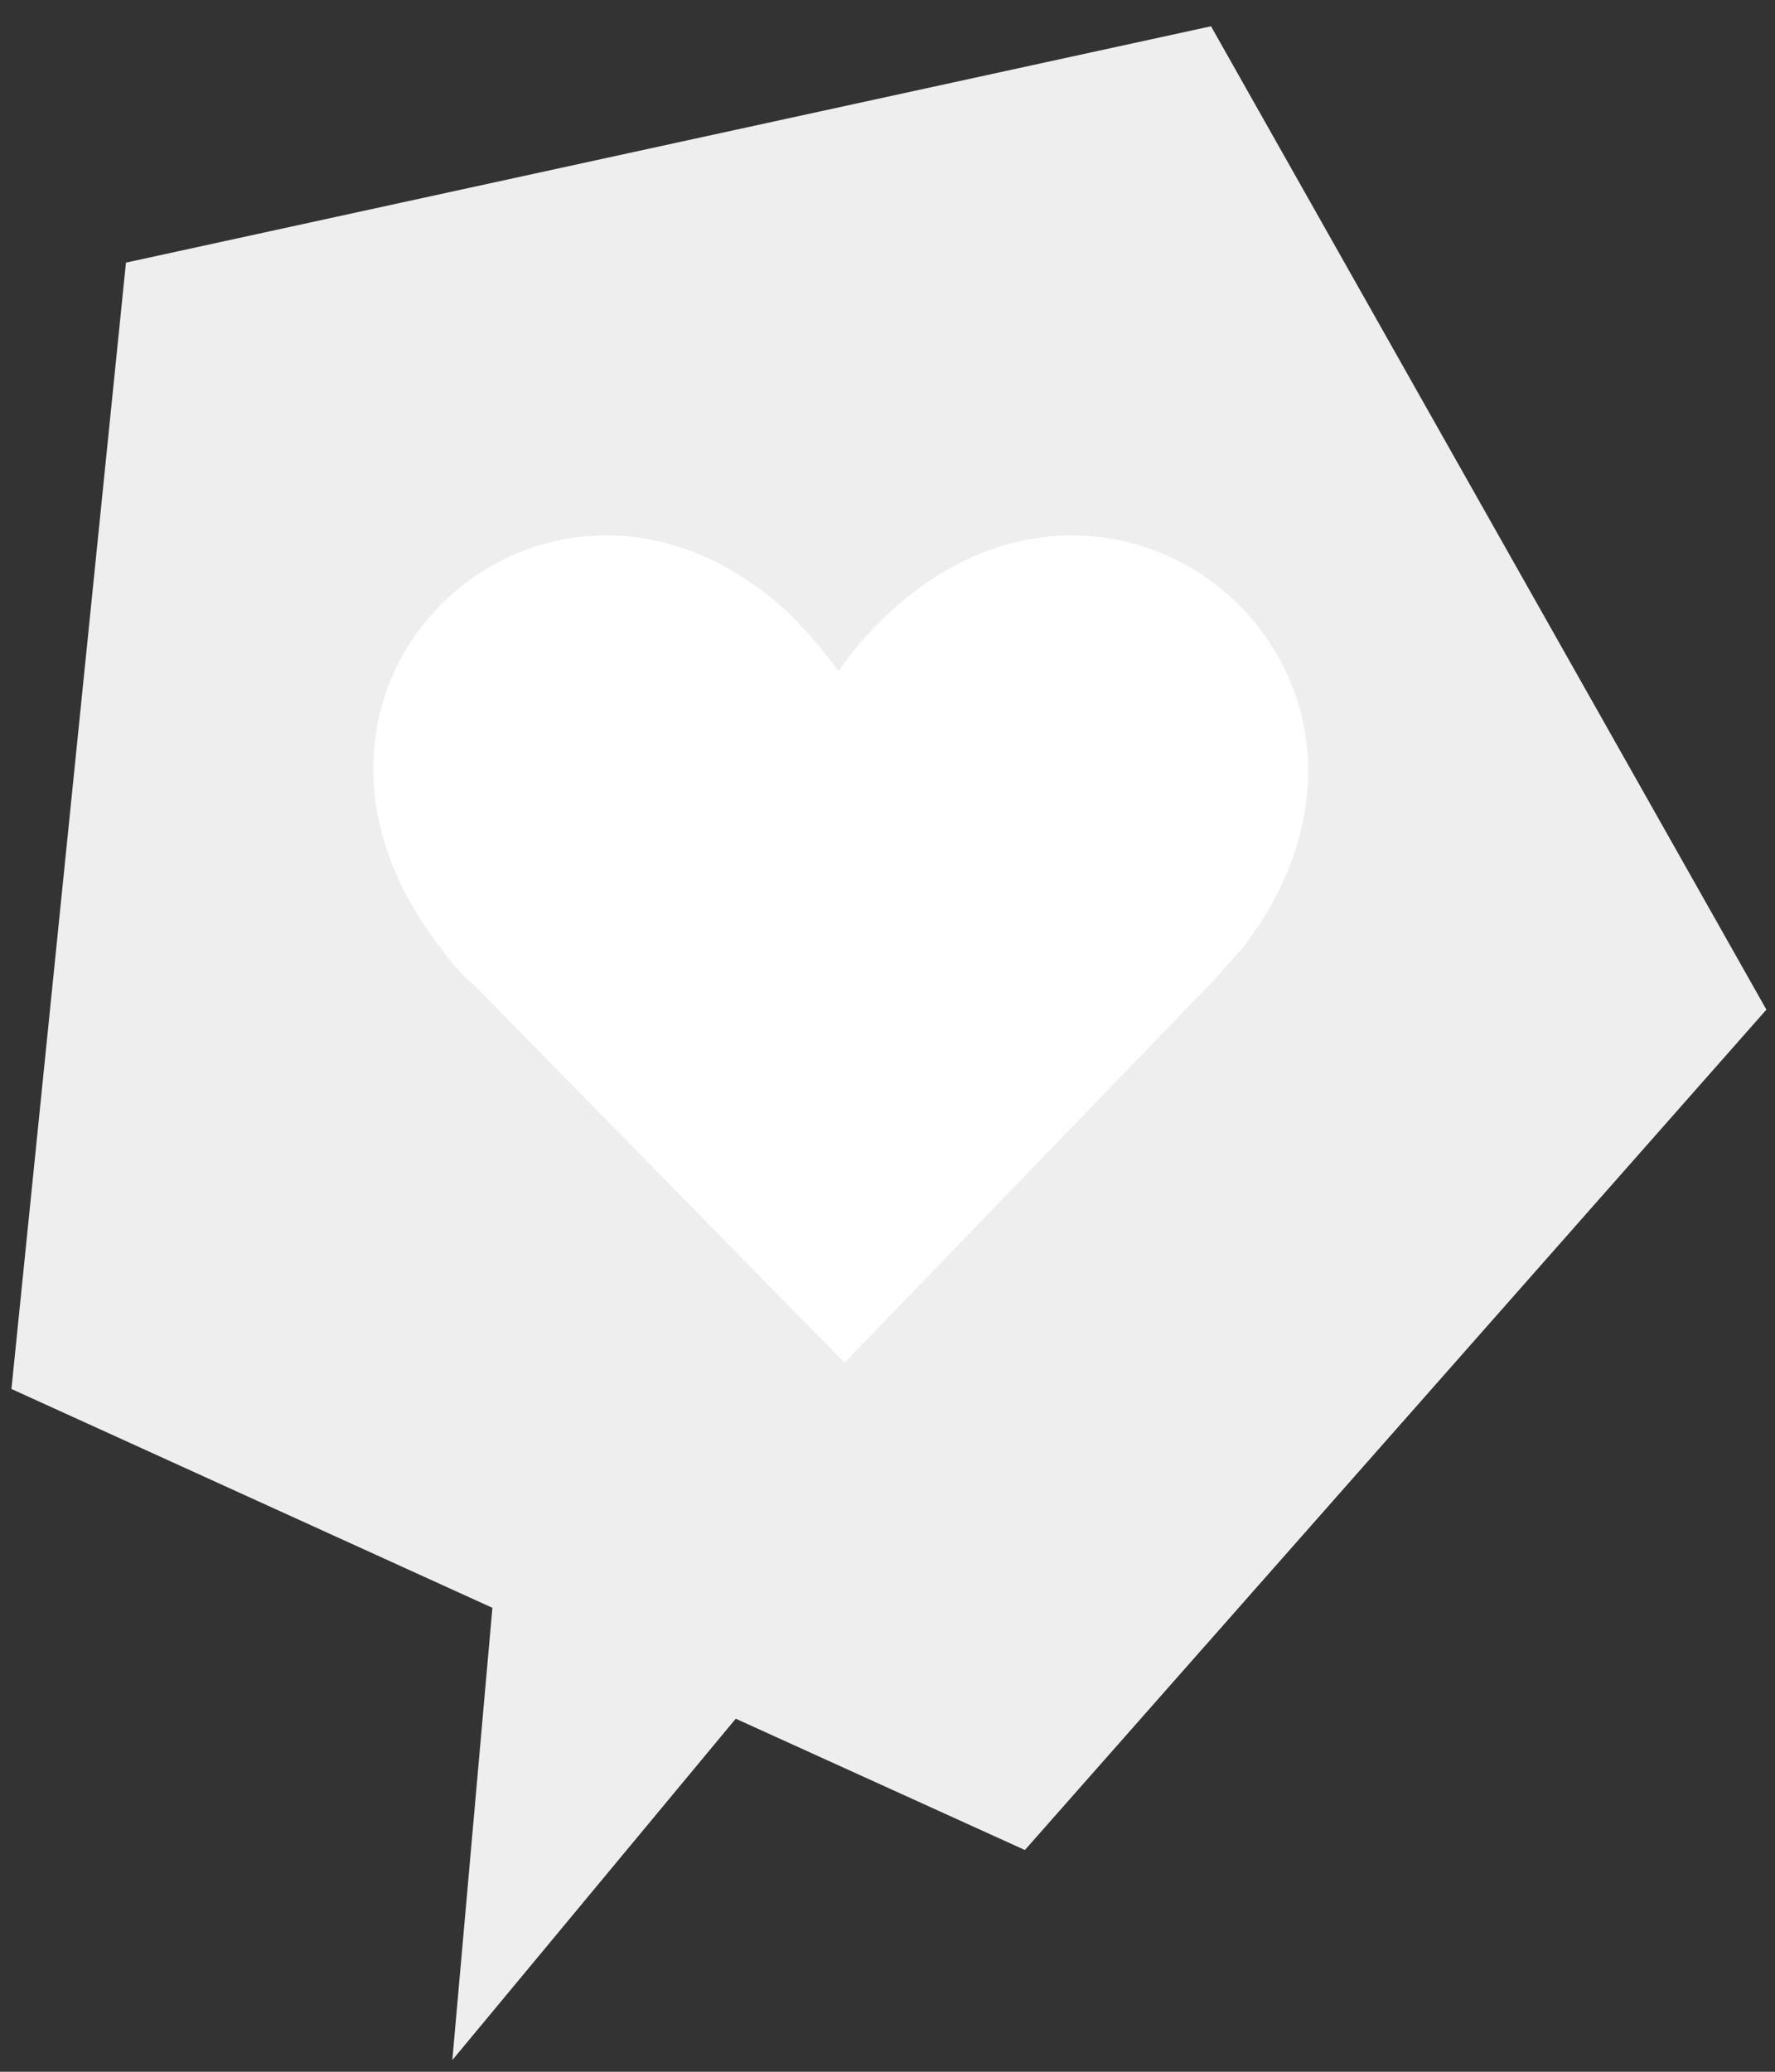 <svg xmlns="http://www.w3.org/2000/svg" width="54" height="63" viewBox="0 0 54 63">
    <rect x="0" y="0" width="54" height="63" fill="#333333" stroke="none"/>
    <g fill="none" fill-rule="evenodd">
        <g fill-rule="nonzero">
            <g>
                <g>
                    <g fill="#EEE">
                        <path d="M36.494 0L3.484 7.187 0 41.438 14.632 48.093 13.413 61.846 22.035 51.465 30.832 55.458 53.39 29.903z" transform="translate(-321 -404) translate(321.348 404.799)"/>
                    </g>
                    <path fill="#FFF" d="M27 17.569c-.61.532-1.306 1.242-1.829 2.04-.61-.798-1.22-1.508-1.83-2.04-7.141-6.123-16.547 2.396-10.276 10.47.26.355.61.799 1.045 1.154l.087.089.087.088 11.061 11.27 10.887-11.27.087-.088.087-.089c.349-.355.697-.799 1.046-1.154 6.183-8.074-3.31-16.593-10.452-10.47z" transform="translate(-321 -404) translate(321.348 404.799)"/>
                </g>
            </g>
        </g>
    </g>
</svg>
